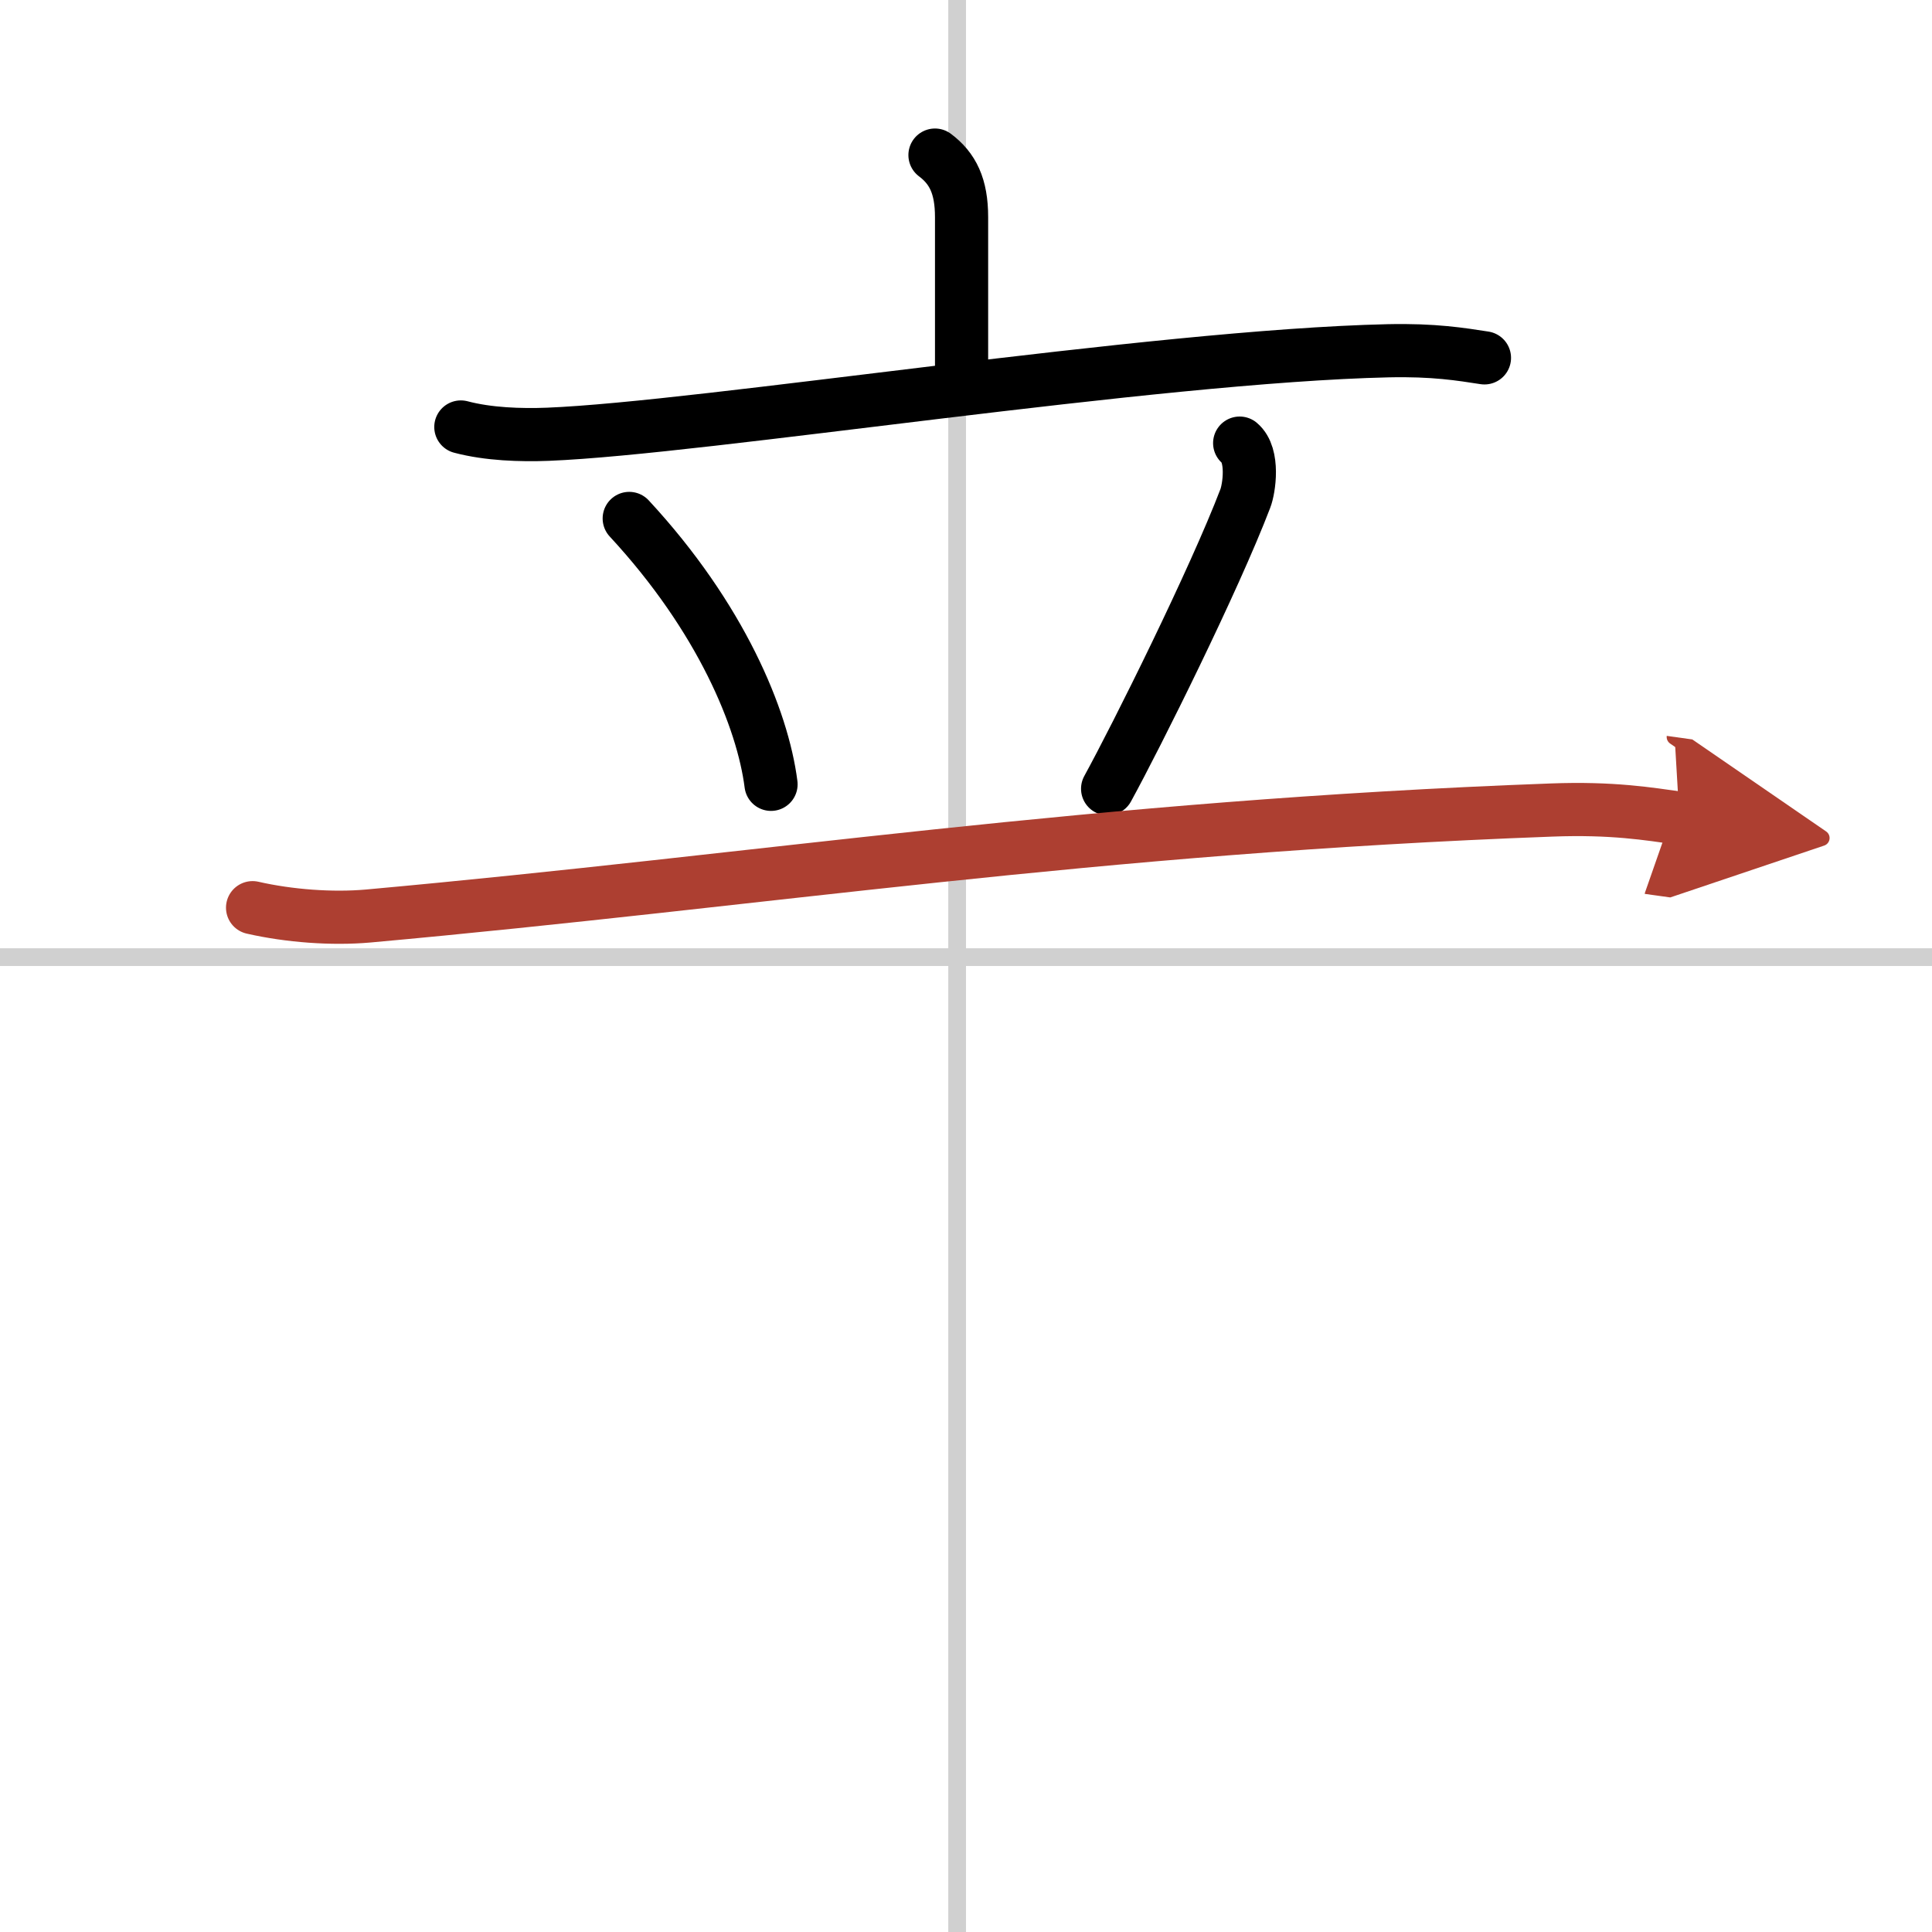 <svg width="400" height="400" viewBox="0 0 109 109" xmlns="http://www.w3.org/2000/svg"><defs><marker id="a" markerWidth="4" orient="auto" refX="1" refY="5" viewBox="0 0 10 10"><polyline points="0 0 10 5 0 10 1 5" fill="#ad3f31" stroke="#ad3f31"/></marker></defs><g fill="none" stroke="#000" stroke-linecap="round" stroke-linejoin="round" stroke-width="3"><rect width="100%" height="100%" fill="#fff" stroke="#fff"/><line x1="54" x2="54" y2="109" stroke="#d0d0d0" stroke-width="1"/><line x2="109" y1="54" y2="54" stroke="#d0d0d0" stroke-width="1"/><path d="m52.75 8.75c1 0.75 1.5 1.75 1.5 3.5s0 4.75 0 9.5"/><path d="m26 24.09c1.55 0.41 3.37 0.47 4.92 0.41 8.77-0.35 34.14-4.41 47.39-4.71 2.59-0.06 4.14 0.2 5.44 0.4"/><path d="m35.5 29.25c5.18 5.59 7.53 11.31 8 15"/><path d="m69.94 25c0.82 0.69 0.53 2.58 0.32 3.12-1.77 4.63-6.12 13.37-7.77 16.38"/><path d="m14.25 51.21c2.06 0.47 4.48 0.65 6.52 0.47 22.43-2.03 40.79-5.02 66.77-5.98 3.43-0.13 5.49 0.22 7.21 0.46" marker-end="url(#a)" stroke="#ad3f31"/></g></svg>
